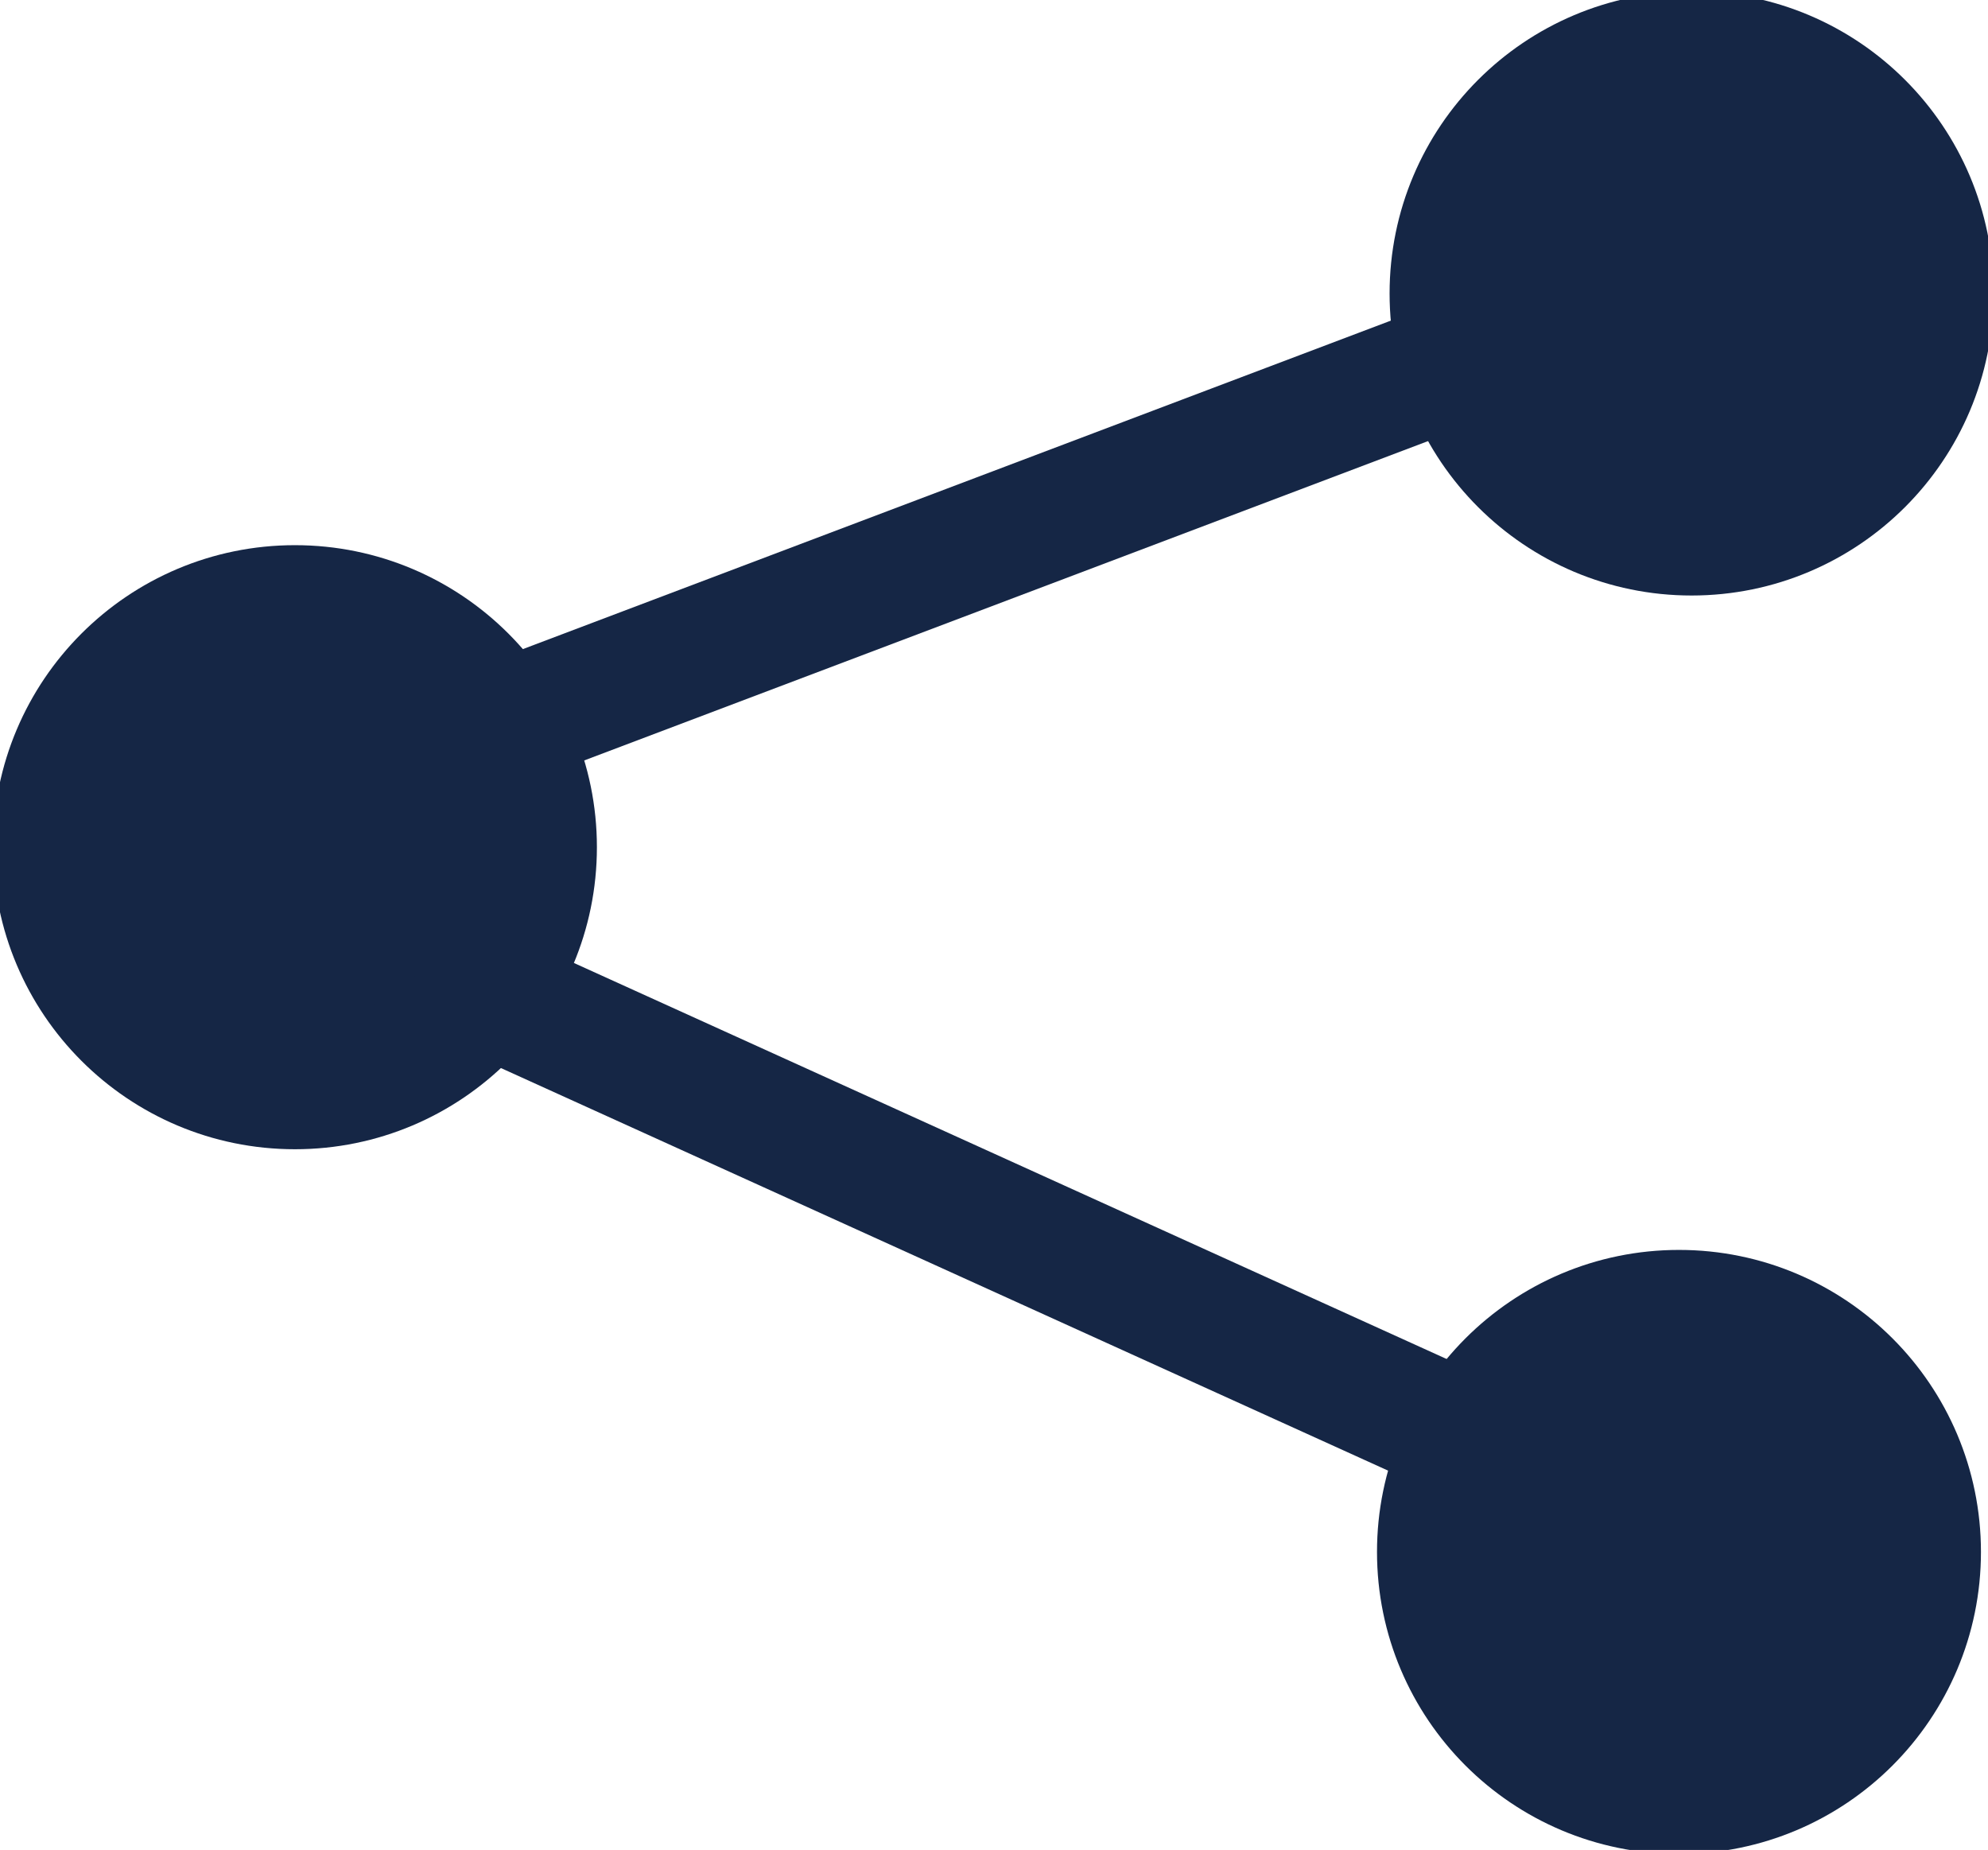 <svg id="Layer_1" xmlns="http://www.w3.org/2000/svg" viewBox="0 0 15.8 14.7"><style>.st0,.st1{stroke:#152645}.st0{stroke-linecap:square;fill:none}.st1{fill-rule:evenodd;clip-rule:evenodd;fill:#152645}</style><g id="Social-Share"><g id="Group" transform="translate(3.744 3.632)"><path id="Line-4" class="st0" d="M-2.2 3.2L8.6 8.1"/><circle id="Oval" class="st1" cx="9.6" cy="8.7" r="1.9"/><path id="Line-4_1_" class="st0" d="M-2.6 3.2L8.5-1"/><circle id="Oval_1_" class="st1" cx="9.7" cy="-1.3" r="1.9"/><circle id="Oval-Copy-2" class="st1" cx="-1.4" cy="3.1" r="1.9"/></g></g></svg>